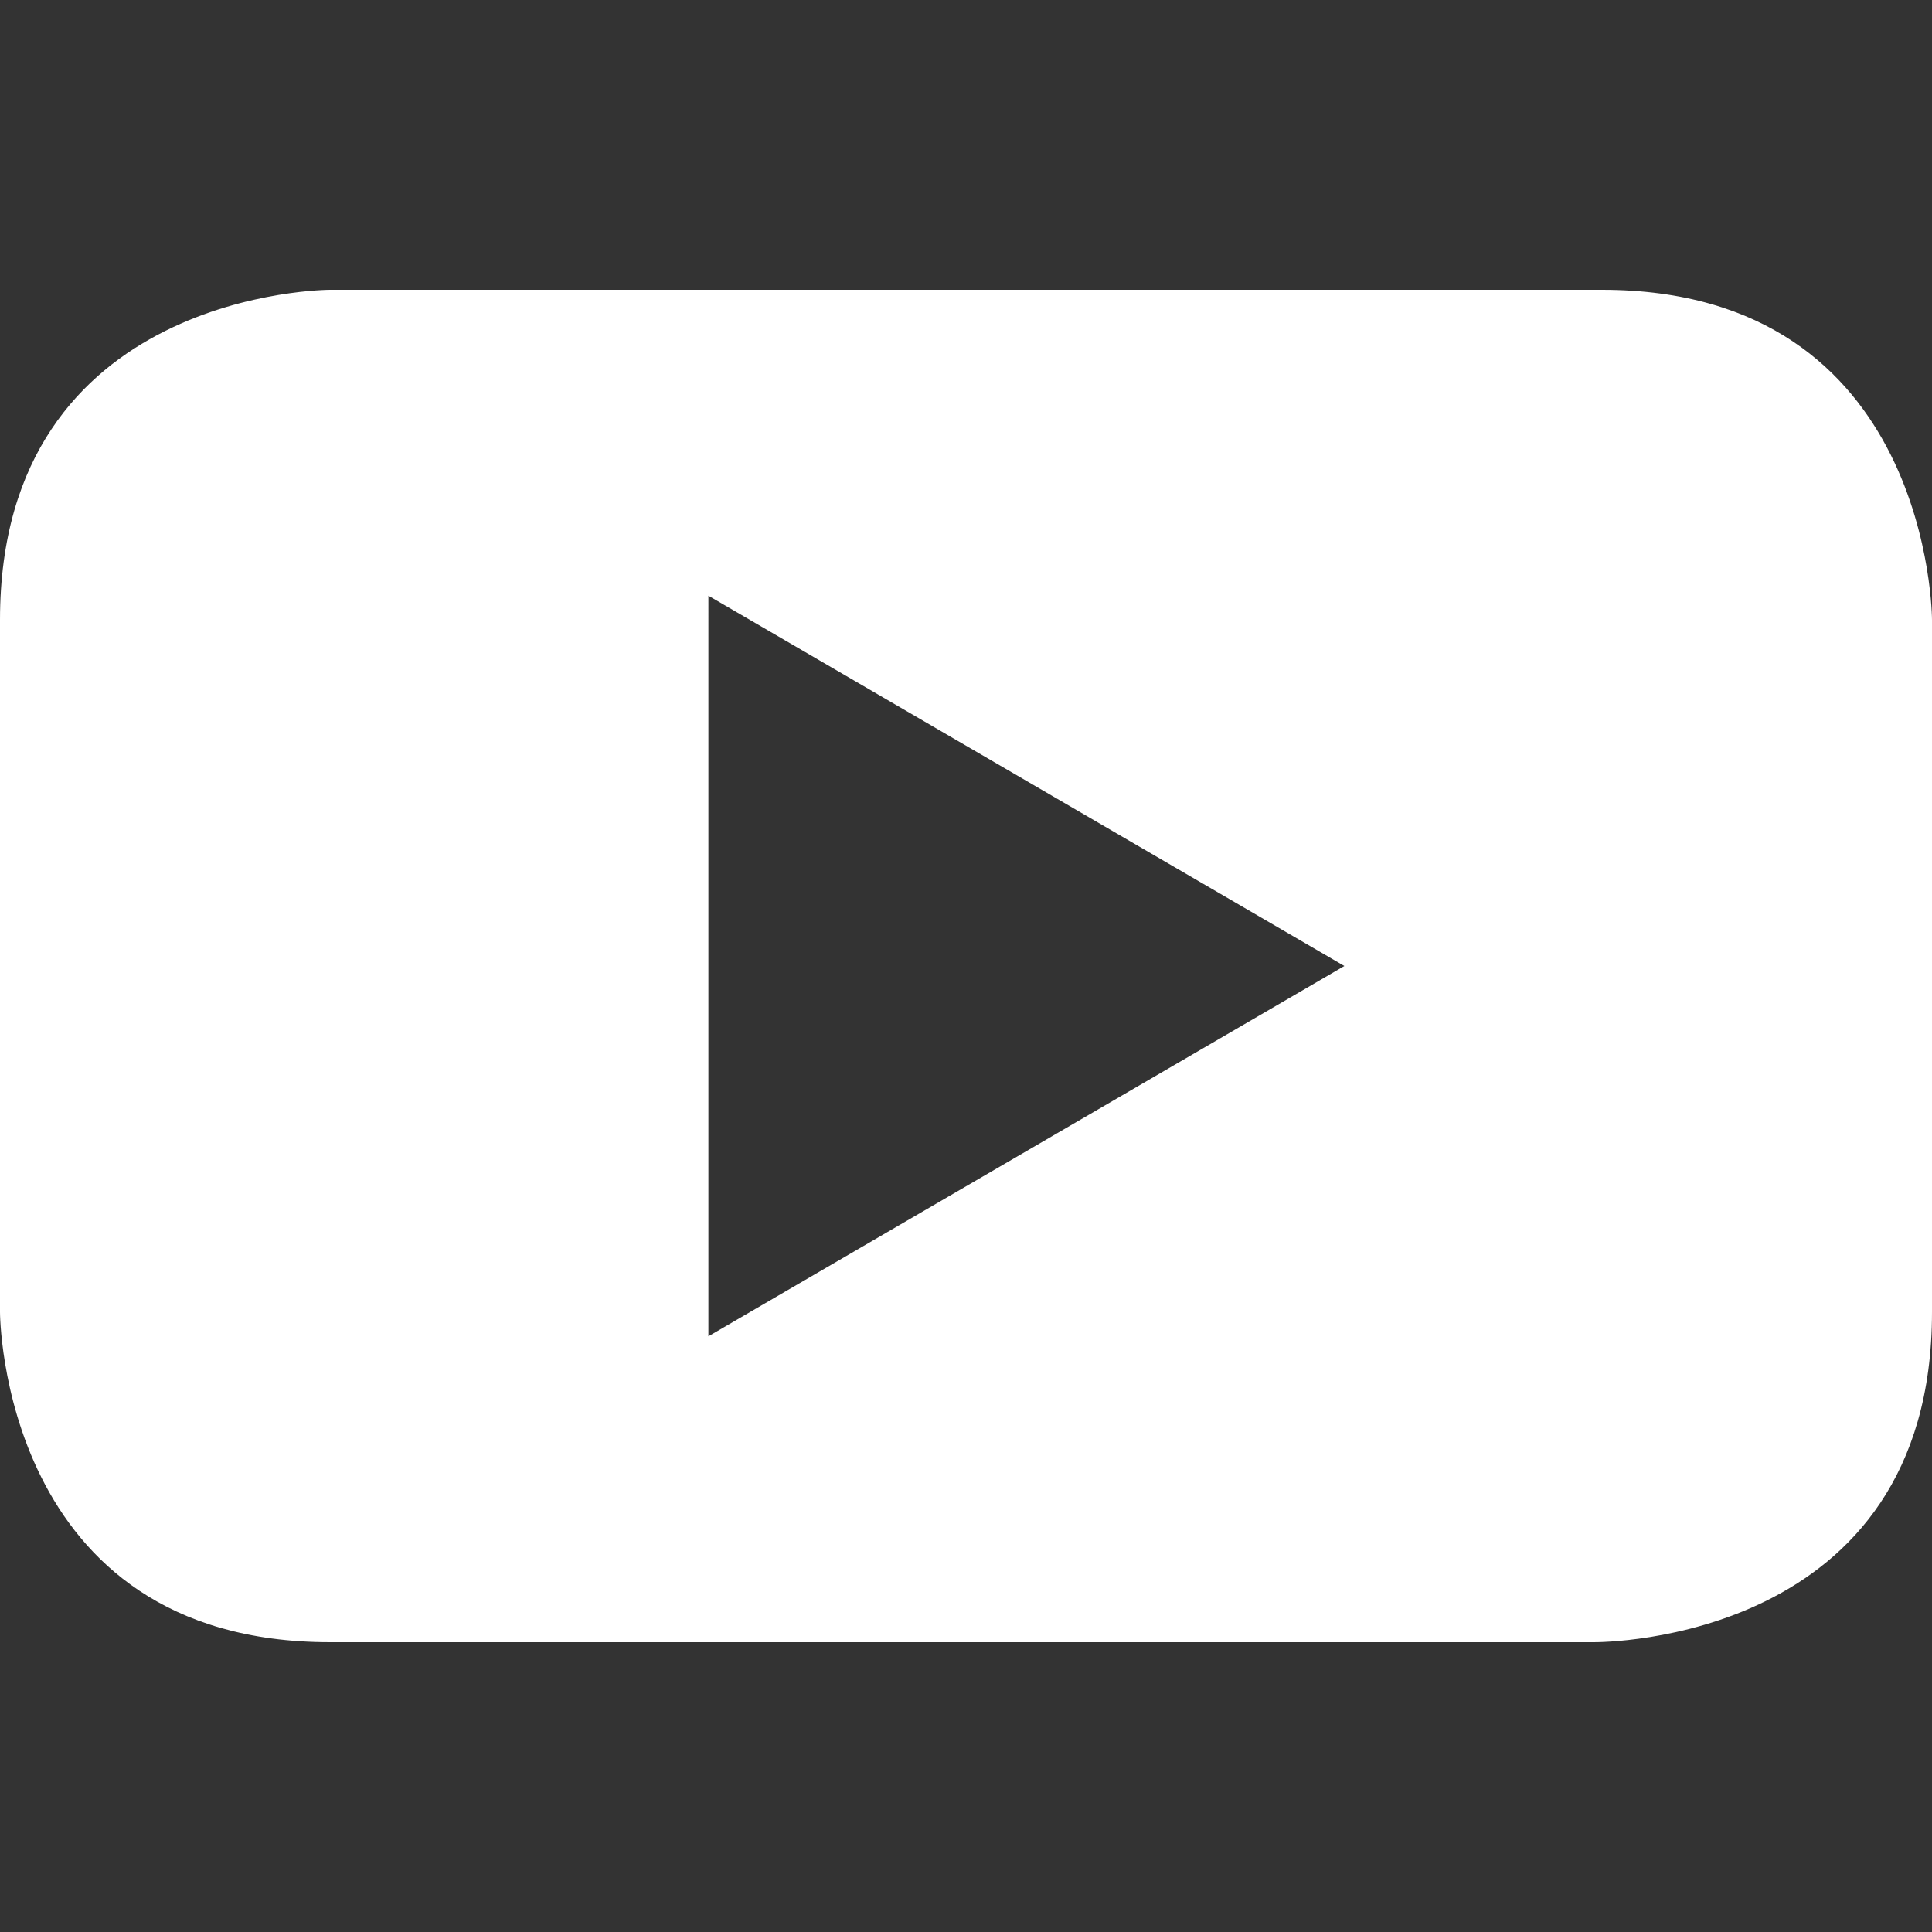 <svg xmlns="http://www.w3.org/2000/svg" xmlns:xlink="http://www.w3.org/1999/xlink" viewBox="0 0 24 24"><rect x="0" y="0" width="24" height="24" fill="#333333" stroke="none"/><path fill="#fff" d="M16.7 12l-7.9 4.6V7.4l7.9 4.6zm7.3 4.3V7.7s0-4.1-4.1-4.1H4.1S0 3.6 0 7.7v8.6s0 4.1 4.1 4.1h15.7c.1 0 4.2 0 4.2-4.1"/></svg>